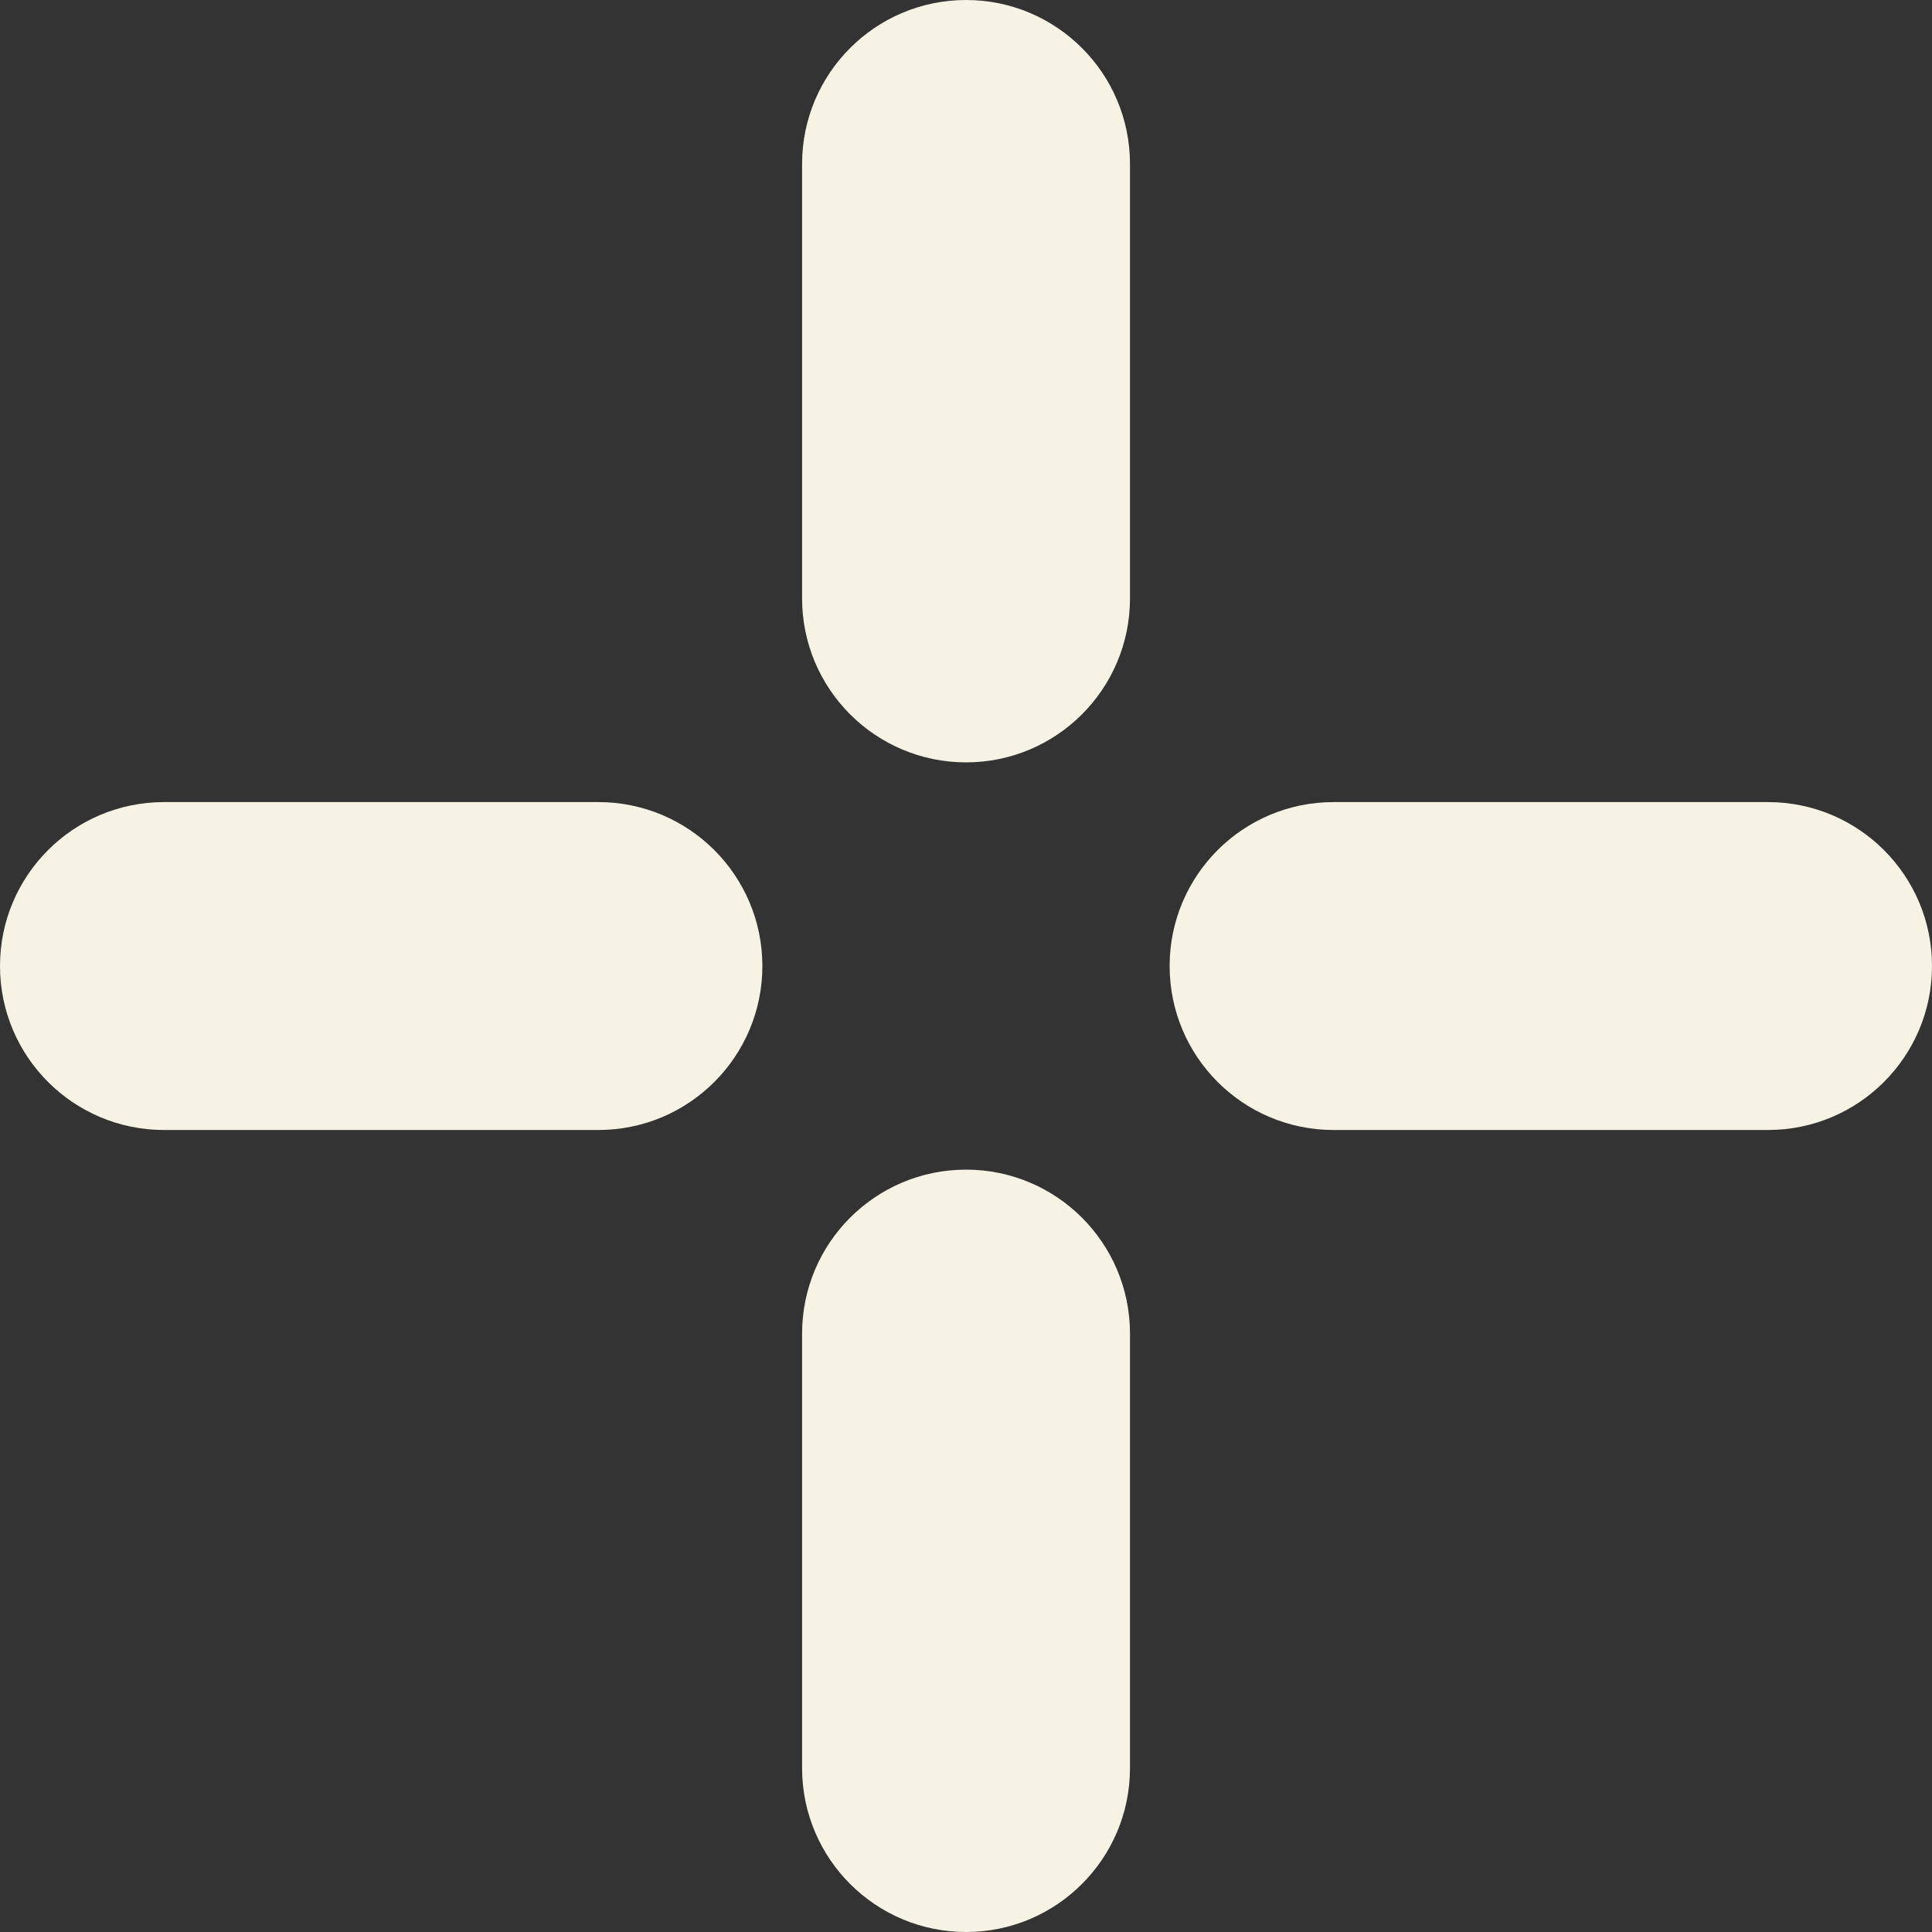 <?xml version="1.0" encoding="UTF-8"?> <svg xmlns="http://www.w3.org/2000/svg" width="25" height="25" viewBox="0 0 25 25" fill="none"><rect x="0" y="0" width="25" height="25" fill="#333333" stroke="none"/> <path d="M12.501 9.865C11.329 9.865 10.379 8.915 10.379 7.743V2.122C10.379 0.95 11.329 0 12.501 0C13.672 0 14.622 0.95 14.622 2.122V7.743C14.622 8.915 13.672 9.865 12.501 9.865Z" fill="#F6F3E5"></path> <path d="M12.501 25C11.329 25 10.379 24.05 10.379 22.879V17.257C10.379 16.085 11.329 15.135 12.501 15.135C13.672 15.135 14.622 16.085 14.622 17.257V22.879C14.622 24.05 13.672 25 12.501 25Z" fill="#F6F3E5"></path> <path d="M22.878 14.622H17.256C16.084 14.622 15.135 13.672 15.135 12.5C15.135 11.329 16.084 10.379 17.256 10.379H22.878C24.05 10.379 25 11.329 25 12.5C25 13.672 24.05 14.622 22.878 14.622Z" fill="#F6F3E5"></path> <path d="M7.743 14.622H2.122C0.95 14.622 0 13.672 0 12.5C0 11.329 0.95 10.379 2.122 10.379H7.743C8.915 10.379 9.865 11.329 9.865 12.5C9.865 13.672 8.915 14.622 7.743 14.622Z" fill="#F6F3E5"></path> </svg> 
